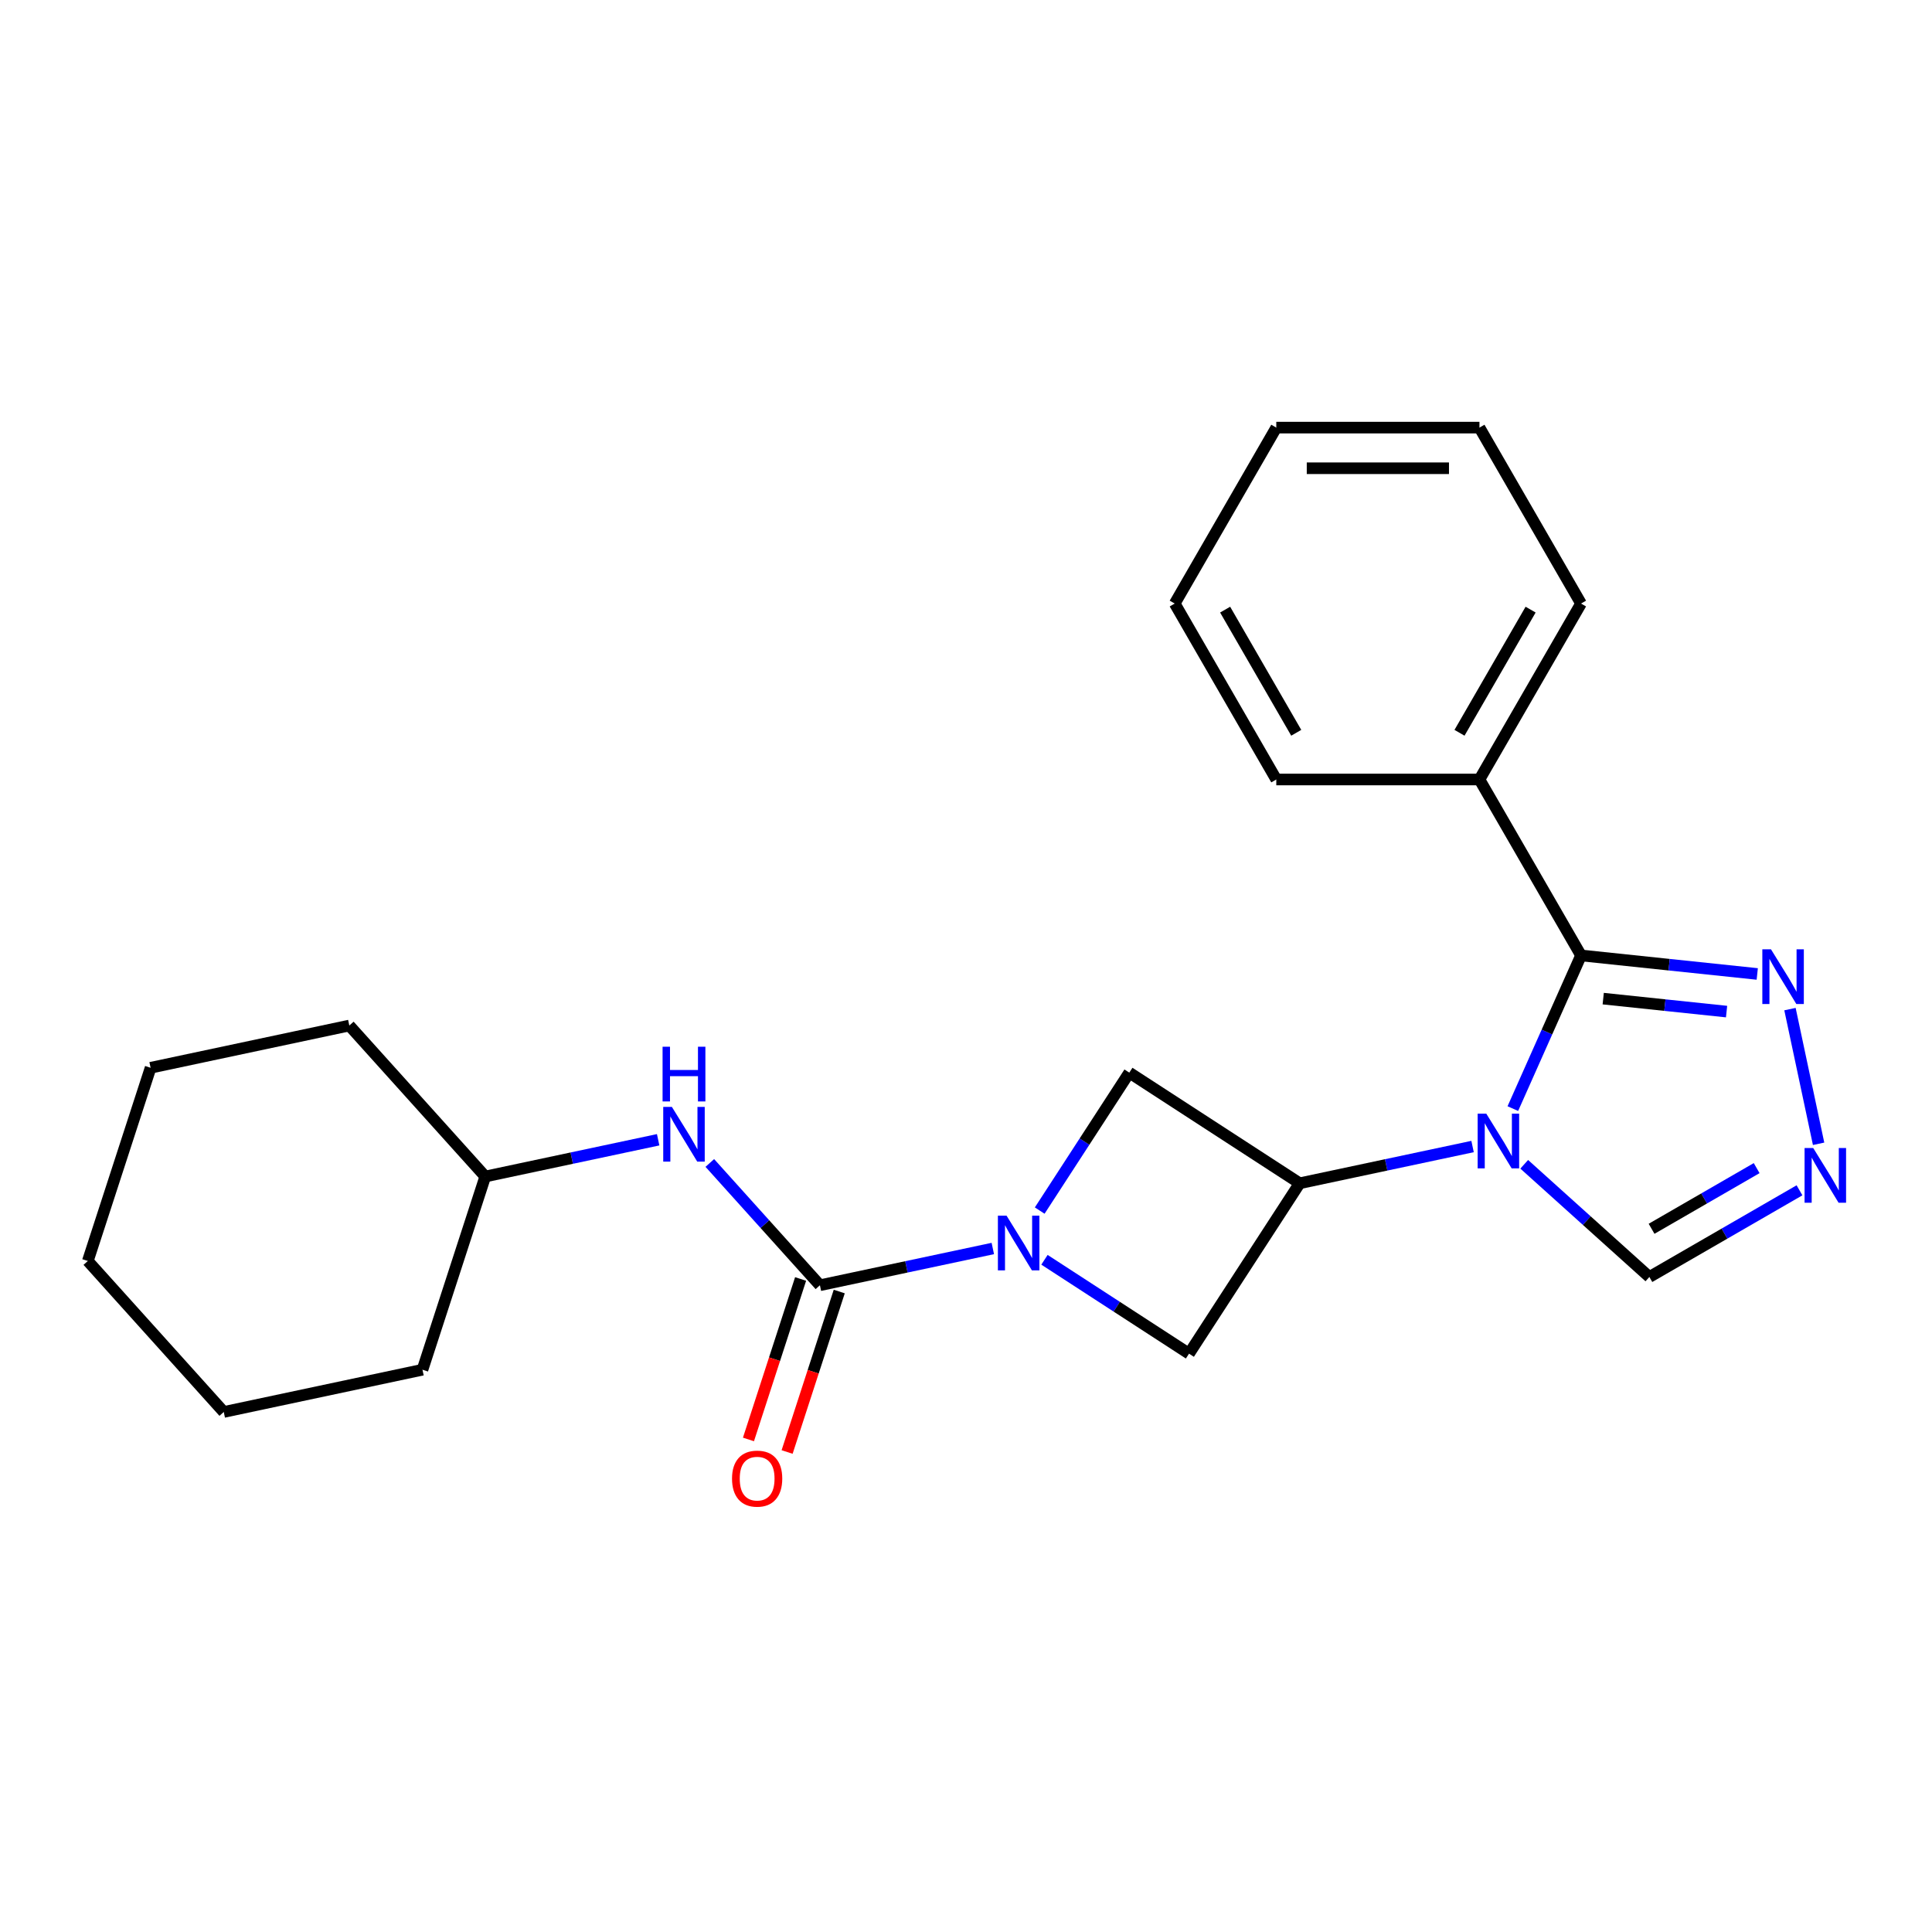 <?xml version='1.0' encoding='iso-8859-1'?>
<svg version='1.1' baseProfile='full'
              xmlns='http://www.w3.org/2000/svg'
                      xmlns:rdkit='http://www.rdkit.org/xml'
                      xmlns:xlink='http://www.w3.org/1999/xlink'
                  xml:space='preserve'
width='1000px' height='1000px' viewBox='0 0 1000 1000'>
<!-- END OF HEADER -->
<rect style='opacity:1.0;fill:#FFFFFF;stroke:none' width='1000' height='1000' x='0' y='0'> </rect>
<path class='bond-0' d='M 783.044,573.809 L 800.692,534.171' style='fill:none;fill-rule:evenodd;stroke:#0000FF;stroke-width:6px;stroke-linecap:butt;stroke-linejoin:miter;stroke-opacity:1' />
<path class='bond-0' d='M 800.692,534.171 L 818.34,494.534' style='fill:none;fill-rule:evenodd;stroke:#000000;stroke-width:6px;stroke-linecap:butt;stroke-linejoin:miter;stroke-opacity:1' />
<path class='bond-2' d='M 762.201,593.44 L 717.456,602.95' style='fill:none;fill-rule:evenodd;stroke:#0000FF;stroke-width:6px;stroke-linecap:butt;stroke-linejoin:miter;stroke-opacity:1' />
<path class='bond-2' d='M 717.456,602.95 L 672.712,612.461' style='fill:none;fill-rule:evenodd;stroke:#000000;stroke-width:6px;stroke-linecap:butt;stroke-linejoin:miter;stroke-opacity:1' />
<path class='bond-8' d='M 788.938,602.635 L 821.327,631.798' style='fill:none;fill-rule:evenodd;stroke:#0000FF;stroke-width:6px;stroke-linecap:butt;stroke-linejoin:miter;stroke-opacity:1' />
<path class='bond-8' d='M 821.327,631.798 L 853.715,660.961' style='fill:none;fill-rule:evenodd;stroke:#000000;stroke-width:6px;stroke-linecap:butt;stroke-linejoin:miter;stroke-opacity:1' />
<path class='bond-4' d='M 818.34,494.534 L 863.946,499.327' style='fill:none;fill-rule:evenodd;stroke:#000000;stroke-width:6px;stroke-linecap:butt;stroke-linejoin:miter;stroke-opacity:1' />
<path class='bond-4' d='M 863.946,499.327 L 909.551,504.12' style='fill:none;fill-rule:evenodd;stroke:#0000FF;stroke-width:6px;stroke-linecap:butt;stroke-linejoin:miter;stroke-opacity:1' />
<path class='bond-4' d='M 829.823,516.887 L 861.747,520.243' style='fill:none;fill-rule:evenodd;stroke:#000000;stroke-width:6px;stroke-linecap:butt;stroke-linejoin:miter;stroke-opacity:1' />
<path class='bond-4' d='M 861.747,520.243 L 893.671,523.598' style='fill:none;fill-rule:evenodd;stroke:#0000FF;stroke-width:6px;stroke-linecap:butt;stroke-linejoin:miter;stroke-opacity:1' />
<path class='bond-11' d='M 818.34,494.534 L 765.762,403.466' style='fill:none;fill-rule:evenodd;stroke:#000000;stroke-width:6px;stroke-linecap:butt;stroke-linejoin:miter;stroke-opacity:1' />
<path class='bond-1' d='M 540.618,652.062 L 578.029,676.357' style='fill:none;fill-rule:evenodd;stroke:#0000FF;stroke-width:6px;stroke-linecap:butt;stroke-linejoin:miter;stroke-opacity:1' />
<path class='bond-1' d='M 578.029,676.357 L 615.44,700.652' style='fill:none;fill-rule:evenodd;stroke:#000000;stroke-width:6px;stroke-linecap:butt;stroke-linejoin:miter;stroke-opacity:1' />
<path class='bond-3' d='M 513.88,646.222 L 469.135,655.733' style='fill:none;fill-rule:evenodd;stroke:#0000FF;stroke-width:6px;stroke-linecap:butt;stroke-linejoin:miter;stroke-opacity:1' />
<path class='bond-3' d='M 469.135,655.733 L 424.391,665.243' style='fill:none;fill-rule:evenodd;stroke:#000000;stroke-width:6px;stroke-linecap:butt;stroke-linejoin:miter;stroke-opacity:1' />
<path class='bond-24' d='M 538.152,626.591 L 561.336,590.89' style='fill:none;fill-rule:evenodd;stroke:#0000FF;stroke-width:6px;stroke-linecap:butt;stroke-linejoin:miter;stroke-opacity:1' />
<path class='bond-24' d='M 561.336,590.89 L 584.521,555.189' style='fill:none;fill-rule:evenodd;stroke:#000000;stroke-width:6px;stroke-linecap:butt;stroke-linejoin:miter;stroke-opacity:1' />
<path class='bond-6' d='M 672.712,612.461 L 584.521,555.189' style='fill:none;fill-rule:evenodd;stroke:#000000;stroke-width:6px;stroke-linecap:butt;stroke-linejoin:miter;stroke-opacity:1' />
<path class='bond-7' d='M 672.712,612.461 L 615.44,700.652' style='fill:none;fill-rule:evenodd;stroke:#000000;stroke-width:6px;stroke-linecap:butt;stroke-linejoin:miter;stroke-opacity:1' />
<path class='bond-9' d='M 424.391,665.243 L 395.894,633.594' style='fill:none;fill-rule:evenodd;stroke:#000000;stroke-width:6px;stroke-linecap:butt;stroke-linejoin:miter;stroke-opacity:1' />
<path class='bond-9' d='M 395.894,633.594 L 367.397,601.945' style='fill:none;fill-rule:evenodd;stroke:#0000FF;stroke-width:6px;stroke-linecap:butt;stroke-linejoin:miter;stroke-opacity:1' />
<path class='bond-10' d='M 414.39,661.994 L 400.896,703.524' style='fill:none;fill-rule:evenodd;stroke:#000000;stroke-width:6px;stroke-linecap:butt;stroke-linejoin:miter;stroke-opacity:1' />
<path class='bond-10' d='M 400.896,703.524 L 387.402,745.054' style='fill:none;fill-rule:evenodd;stroke:#FF0000;stroke-width:6px;stroke-linecap:butt;stroke-linejoin:miter;stroke-opacity:1' />
<path class='bond-10' d='M 434.392,668.493 L 420.898,710.023' style='fill:none;fill-rule:evenodd;stroke:#000000;stroke-width:6px;stroke-linecap:butt;stroke-linejoin:miter;stroke-opacity:1' />
<path class='bond-10' d='M 420.898,710.023 L 407.404,751.553' style='fill:none;fill-rule:evenodd;stroke:#FF0000;stroke-width:6px;stroke-linecap:butt;stroke-linejoin:miter;stroke-opacity:1' />
<path class='bond-23' d='M 926.488,522.314 L 941.306,592.023' style='fill:none;fill-rule:evenodd;stroke:#0000FF;stroke-width:6px;stroke-linecap:butt;stroke-linejoin:miter;stroke-opacity:1' />
<path class='bond-5' d='M 931.414,616.102 L 892.565,638.531' style='fill:none;fill-rule:evenodd;stroke:#0000FF;stroke-width:6px;stroke-linecap:butt;stroke-linejoin:miter;stroke-opacity:1' />
<path class='bond-5' d='M 892.565,638.531 L 853.715,660.961' style='fill:none;fill-rule:evenodd;stroke:#000000;stroke-width:6px;stroke-linecap:butt;stroke-linejoin:miter;stroke-opacity:1' />
<path class='bond-5' d='M 909.244,604.617 L 882.049,620.318' style='fill:none;fill-rule:evenodd;stroke:#0000FF;stroke-width:6px;stroke-linecap:butt;stroke-linejoin:miter;stroke-opacity:1' />
<path class='bond-5' d='M 882.049,620.318 L 854.855,636.019' style='fill:none;fill-rule:evenodd;stroke:#000000;stroke-width:6px;stroke-linecap:butt;stroke-linejoin:miter;stroke-opacity:1' />
<path class='bond-12' d='M 340.659,589.939 L 295.915,599.45' style='fill:none;fill-rule:evenodd;stroke:#0000FF;stroke-width:6px;stroke-linecap:butt;stroke-linejoin:miter;stroke-opacity:1' />
<path class='bond-12' d='M 295.915,599.45 L 251.17,608.961' style='fill:none;fill-rule:evenodd;stroke:#000000;stroke-width:6px;stroke-linecap:butt;stroke-linejoin:miter;stroke-opacity:1' />
<path class='bond-13' d='M 765.762,403.466 L 818.34,312.398' style='fill:none;fill-rule:evenodd;stroke:#000000;stroke-width:6px;stroke-linecap:butt;stroke-linejoin:miter;stroke-opacity:1' />
<path class='bond-13' d='M 755.435,379.29 L 792.24,315.543' style='fill:none;fill-rule:evenodd;stroke:#000000;stroke-width:6px;stroke-linecap:butt;stroke-linejoin:miter;stroke-opacity:1' />
<path class='bond-14' d='M 765.762,403.466 L 660.607,403.466' style='fill:none;fill-rule:evenodd;stroke:#000000;stroke-width:6px;stroke-linecap:butt;stroke-linejoin:miter;stroke-opacity:1' />
<path class='bond-15' d='M 251.17,608.961 L 180.807,530.815' style='fill:none;fill-rule:evenodd;stroke:#000000;stroke-width:6px;stroke-linecap:butt;stroke-linejoin:miter;stroke-opacity:1' />
<path class='bond-16' d='M 251.17,608.961 L 218.675,708.97' style='fill:none;fill-rule:evenodd;stroke:#000000;stroke-width:6px;stroke-linecap:butt;stroke-linejoin:miter;stroke-opacity:1' />
<path class='bond-18' d='M 818.34,312.398 L 765.762,221.331' style='fill:none;fill-rule:evenodd;stroke:#000000;stroke-width:6px;stroke-linecap:butt;stroke-linejoin:miter;stroke-opacity:1' />
<path class='bond-17' d='M 660.607,403.466 L 608.029,312.398' style='fill:none;fill-rule:evenodd;stroke:#000000;stroke-width:6px;stroke-linecap:butt;stroke-linejoin:miter;stroke-opacity:1' />
<path class='bond-17' d='M 670.933,379.29 L 634.129,315.543' style='fill:none;fill-rule:evenodd;stroke:#000000;stroke-width:6px;stroke-linecap:butt;stroke-linejoin:miter;stroke-opacity:1' />
<path class='bond-19' d='M 180.807,530.815 L 77.95,552.678' style='fill:none;fill-rule:evenodd;stroke:#000000;stroke-width:6px;stroke-linecap:butt;stroke-linejoin:miter;stroke-opacity:1' />
<path class='bond-20' d='M 218.675,708.97 L 115.817,730.833' style='fill:none;fill-rule:evenodd;stroke:#000000;stroke-width:6px;stroke-linecap:butt;stroke-linejoin:miter;stroke-opacity:1' />
<path class='bond-21' d='M 608.029,312.398 L 660.607,221.331' style='fill:none;fill-rule:evenodd;stroke:#000000;stroke-width:6px;stroke-linecap:butt;stroke-linejoin:miter;stroke-opacity:1' />
<path class='bond-25' d='M 765.762,221.331 L 660.607,221.331' style='fill:none;fill-rule:evenodd;stroke:#000000;stroke-width:6px;stroke-linecap:butt;stroke-linejoin:miter;stroke-opacity:1' />
<path class='bond-25' d='M 749.989,242.362 L 676.38,242.362' style='fill:none;fill-rule:evenodd;stroke:#000000;stroke-width:6px;stroke-linecap:butt;stroke-linejoin:miter;stroke-opacity:1' />
<path class='bond-26' d='M 77.95,552.678 L 45.455,652.687' style='fill:none;fill-rule:evenodd;stroke:#000000;stroke-width:6px;stroke-linecap:butt;stroke-linejoin:miter;stroke-opacity:1' />
<path class='bond-22' d='M 115.817,730.833 L 45.455,652.687' style='fill:none;fill-rule:evenodd;stroke:#000000;stroke-width:6px;stroke-linecap:butt;stroke-linejoin:miter;stroke-opacity:1' />
<path  class='atom-0' d='M 769.309 576.438
L 778.589 591.438
Q 779.509 592.918, 780.989 595.598
Q 782.469 598.278, 782.549 598.438
L 782.549 576.438
L 786.309 576.438
L 786.309 604.758
L 782.429 604.758
L 772.469 588.358
Q 771.309 586.438, 770.069 584.238
Q 768.869 582.038, 768.509 581.358
L 768.509 604.758
L 764.829 604.758
L 764.829 576.438
L 769.309 576.438
' fill='#0000FF'/>
<path  class='atom-2' d='M 520.989 629.22
L 530.269 644.22
Q 531.189 645.7, 532.669 648.38
Q 534.149 651.06, 534.229 651.22
L 534.229 629.22
L 537.989 629.22
L 537.989 657.54
L 534.109 657.54
L 524.149 641.14
Q 522.989 639.22, 521.749 637.02
Q 520.549 634.82, 520.189 634.14
L 520.189 657.54
L 516.509 657.54
L 516.509 629.22
L 520.989 629.22
' fill='#0000FF'/>
<path  class='atom-5' d='M 916.66 491.365
L 925.94 506.365
Q 926.86 507.845, 928.34 510.525
Q 929.82 513.205, 929.9 513.365
L 929.9 491.365
L 933.66 491.365
L 933.66 519.685
L 929.78 519.685
L 919.82 503.285
Q 918.66 501.365, 917.42 499.165
Q 916.22 496.965, 915.86 496.285
L 915.86 519.685
L 912.18 519.685
L 912.18 491.365
L 916.66 491.365
' fill='#0000FF'/>
<path  class='atom-6' d='M 938.523 594.223
L 947.803 609.223
Q 948.723 610.703, 950.203 613.383
Q 951.683 616.063, 951.763 616.223
L 951.763 594.223
L 955.523 594.223
L 955.523 622.543
L 951.643 622.543
L 941.683 606.143
Q 940.523 604.223, 939.283 602.023
Q 938.083 599.823, 937.723 599.143
L 937.723 622.543
L 934.043 622.543
L 934.043 594.223
L 938.523 594.223
' fill='#0000FF'/>
<path  class='atom-10' d='M 347.768 572.937
L 357.048 587.937
Q 357.968 589.417, 359.448 592.097
Q 360.928 594.777, 361.008 594.937
L 361.008 572.937
L 364.768 572.937
L 364.768 601.257
L 360.888 601.257
L 350.928 584.857
Q 349.768 582.937, 348.528 580.737
Q 347.328 578.537, 346.968 577.857
L 346.968 601.257
L 343.288 601.257
L 343.288 572.937
L 347.768 572.937
' fill='#0000FF'/>
<path  class='atom-10' d='M 342.948 541.785
L 346.788 541.785
L 346.788 553.825
L 361.268 553.825
L 361.268 541.785
L 365.108 541.785
L 365.108 570.105
L 361.268 570.105
L 361.268 557.025
L 346.788 557.025
L 346.788 570.105
L 342.948 570.105
L 342.948 541.785
' fill='#0000FF'/>
<path  class='atom-11' d='M 378.896 765.332
Q 378.896 758.532, 382.256 754.732
Q 385.616 750.932, 391.896 750.932
Q 398.176 750.932, 401.536 754.732
Q 404.896 758.532, 404.896 765.332
Q 404.896 772.212, 401.496 776.132
Q 398.096 780.012, 391.896 780.012
Q 385.656 780.012, 382.256 776.132
Q 378.896 772.252, 378.896 765.332
M 391.896 776.812
Q 396.216 776.812, 398.536 773.932
Q 400.896 771.012, 400.896 765.332
Q 400.896 759.772, 398.536 756.972
Q 396.216 754.132, 391.896 754.132
Q 387.576 754.132, 385.216 756.932
Q 382.896 759.732, 382.896 765.332
Q 382.896 771.052, 385.216 773.932
Q 387.576 776.812, 391.896 776.812
' fill='#FF0000'/>
</svg>
